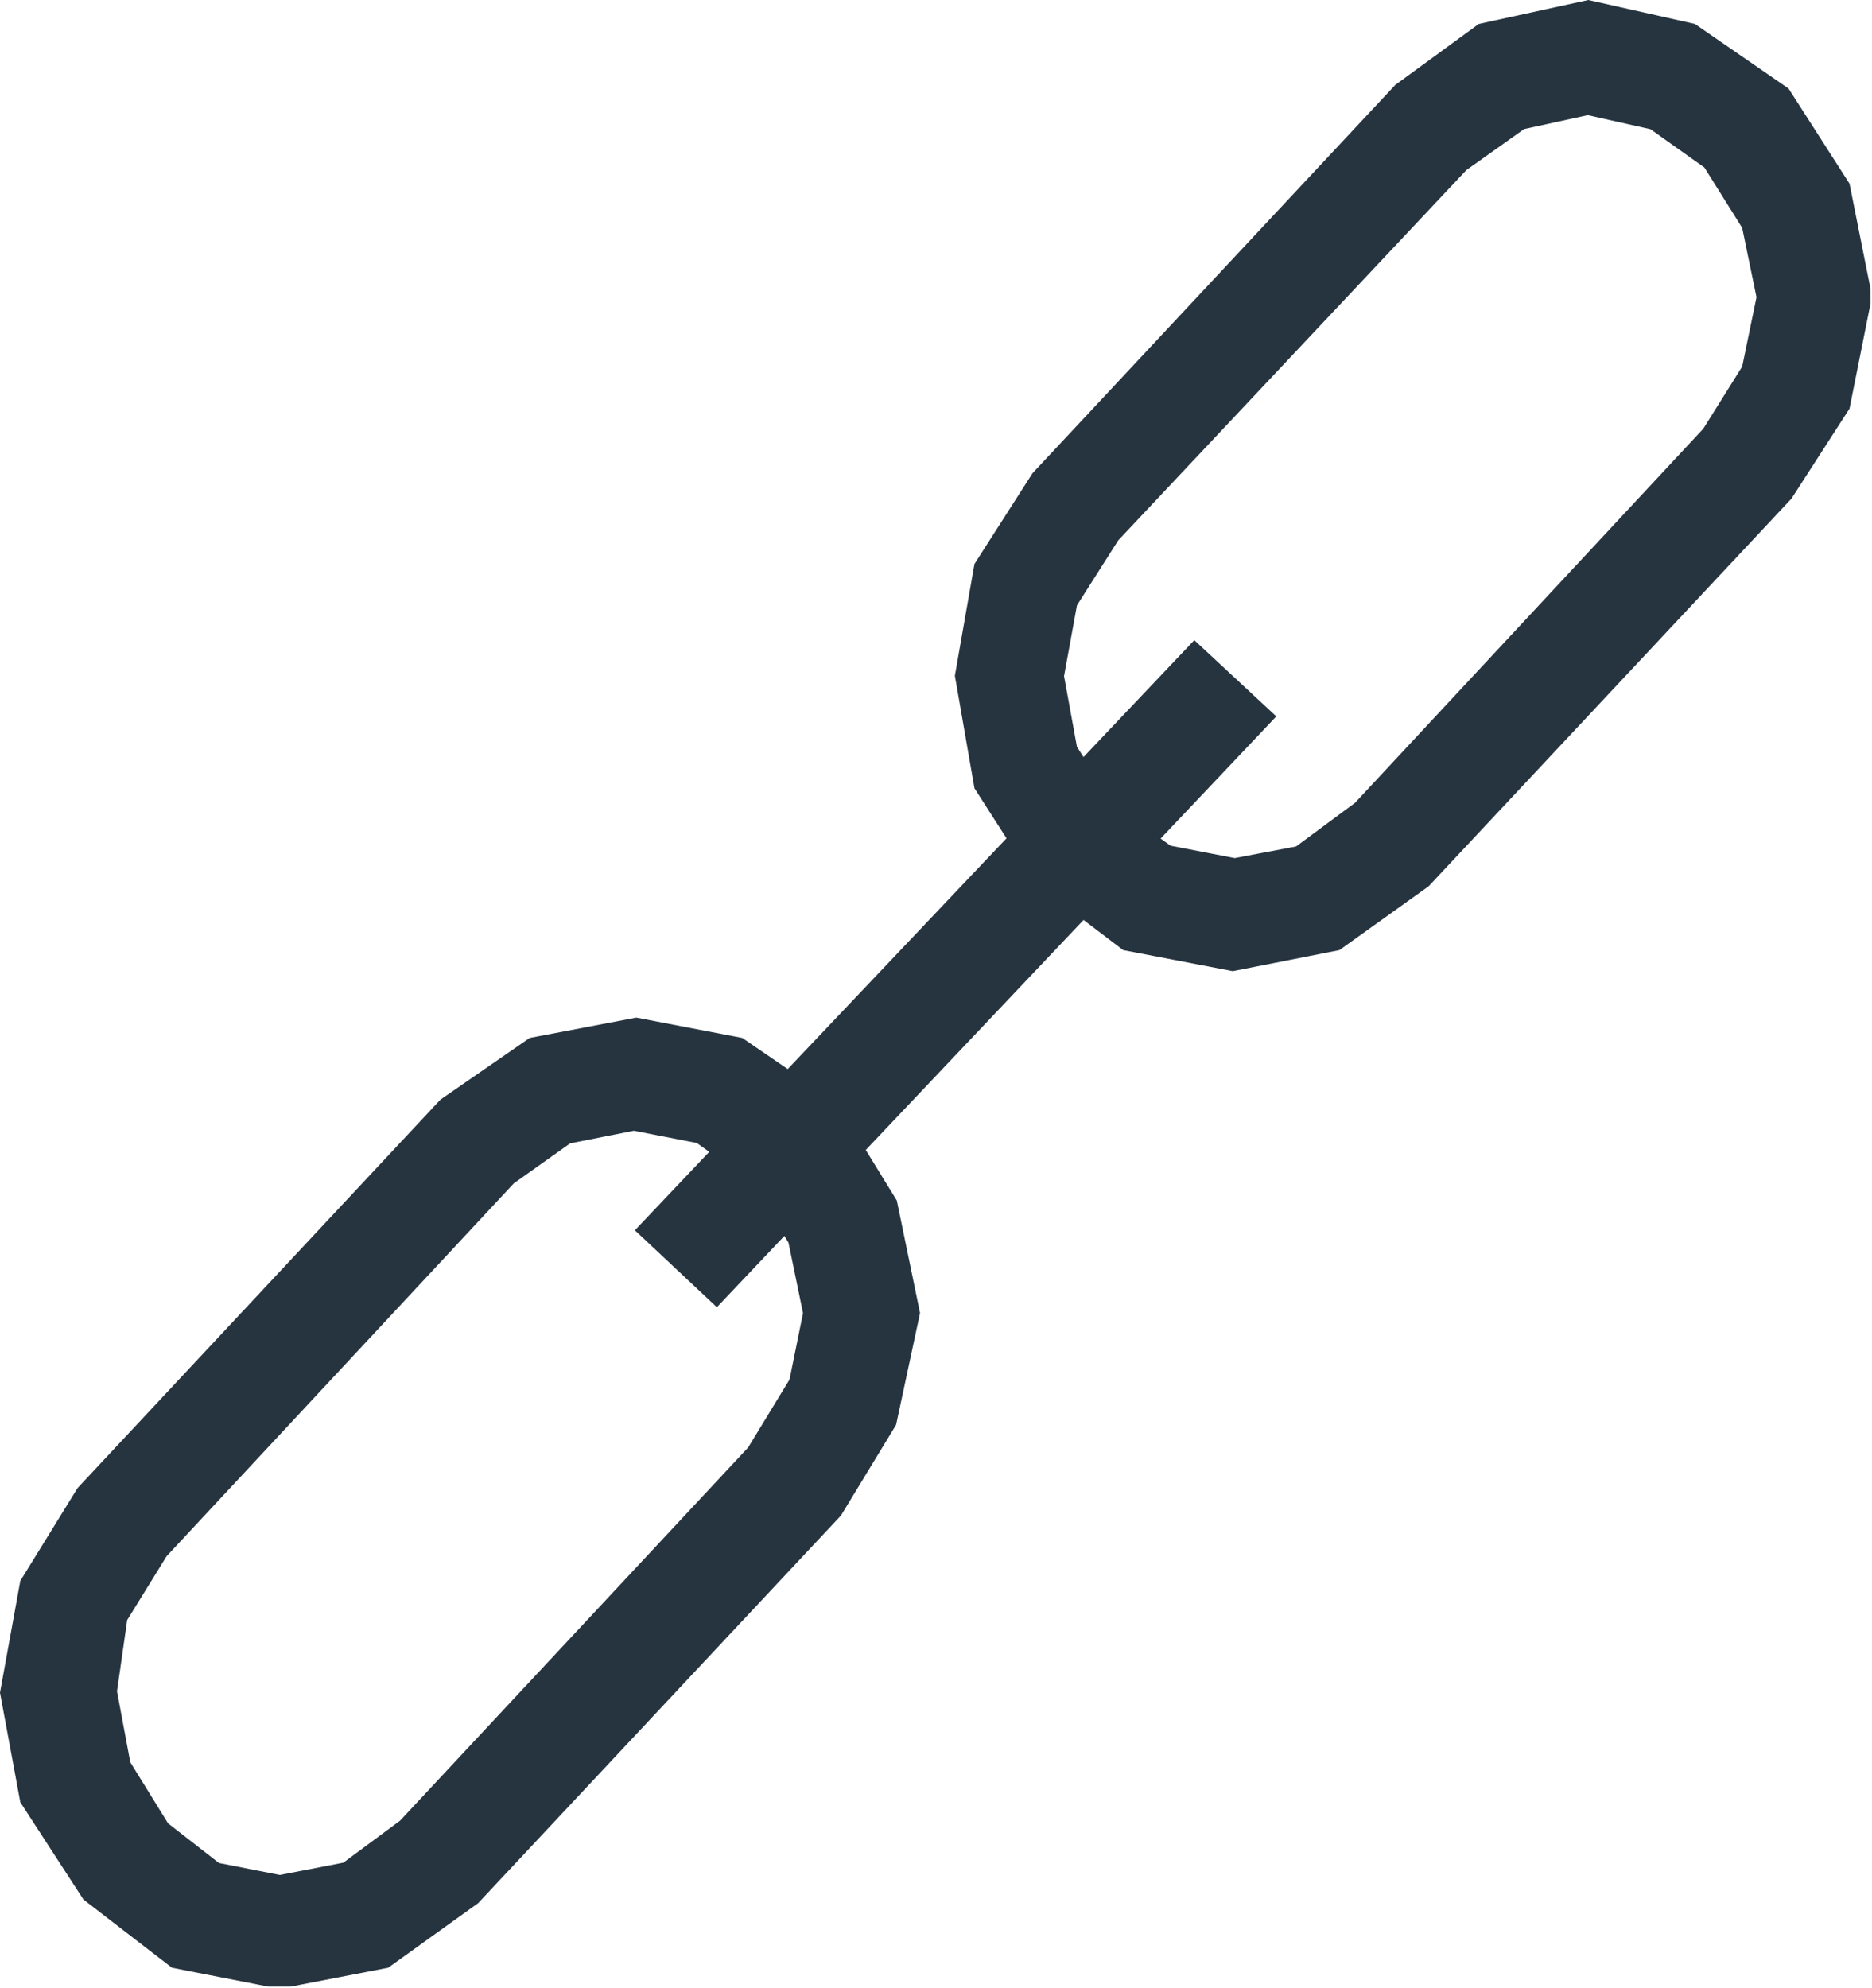 <?xml version="1.0" encoding="UTF-8"?> <svg xmlns="http://www.w3.org/2000/svg" xmlns:xlink="http://www.w3.org/1999/xlink" viewBox="0 0 25.8 27.39"> <defs> <style>.cls-1{fill:none;}.cls-2{clip-path:url(#clip-path);}.cls-3{clip-path:url(#clip-path-2);}.cls-4{clip-path:url(#clip-path-3);}.cls-5{fill:#263440;}</style> <clipPath id="clip-path" transform="translate(-0.41 -0.37)"> <rect class="cls-1" width="26.4" height="27.96"></rect> </clipPath> <clipPath id="clip-path-2" transform="translate(-0.41 -0.37)"> <rect class="cls-1" width="26.4" height="27.96"></rect> </clipPath> <clipPath id="clip-path-3" transform="translate(-0.41 -0.37)"> <rect class="cls-1" x="0.37" y="0.37" width="25.82" height="27.37"></rect> </clipPath> </defs> <title>linkk</title> <g id="Слой_2" data-name="Слой 2"> <g id="Слой_1-2" data-name="Слой 1"> <g class="cls-2"> <g class="cls-3"> <g class="cls-4"> <path class="cls-5" d="M16.68,12.12l-.3-.13,1.19.23h-.29L18.44,12l-.3.13,1-.74-.11.1,4.87-5.23-.08.12.67-1.07-.1.26.26-1.26v.31l-.26-1.26.1.26-.67-1.07.21.22-1-.71.26.12-1.16-.26h.33l-1.19.26.27-.12-1,.71.13-.11L15.76,7.88l.09-.11-.68,1.07.11-.28-.23,1.26V9.55l.23,1.26-.11-.28.68,1.06-.2-.21Zm-2,.42-.84-1.31-.27-1.55.27-1.54.8-1.25,5-5.35L20.79.7,22.3.37,23.77.7l1.29.89L25.9,2.9l.31,1.55L25.9,6l-.8,1.24-5,5.34-1.23.88-1.47.29-1.51-.29ZM3.56,26.14,3.24,26l1.17.23H4.12L5.31,26l-.3.13,1-.74-.12.1,4.88-5.23-.09.12.67-1.1-.09.25.25-1.23v.32l-.26-1.26.1.25-.67-1.1.21.23-1-.71.29.12L9,15.92h.29l-1.16.23L8.44,16l-1,.71.12-.11L2.66,21.86l.09-.12-.68,1.1.11-.27L2,23.83v-.28l.23,1.23-.11-.27.68,1.1-.19-.21Zm-2,.4L.69,25.2.41,23.69l.28-1.54.79-1.28,5-5.35,1.23-.85,1.47-.28,1.46.28,1.3.89.83,1.35.32,1.55L12.76,20,12,21.25,7,26.59l-1.24.89-1.5.29-1.48-.29ZM18,10.24l-7.71,8.14L9.16,17.32l7.71-8.13Z" transform="translate(-0.41 -0.37)"></path> </g> </g> </g> </g> </g> </svg> 